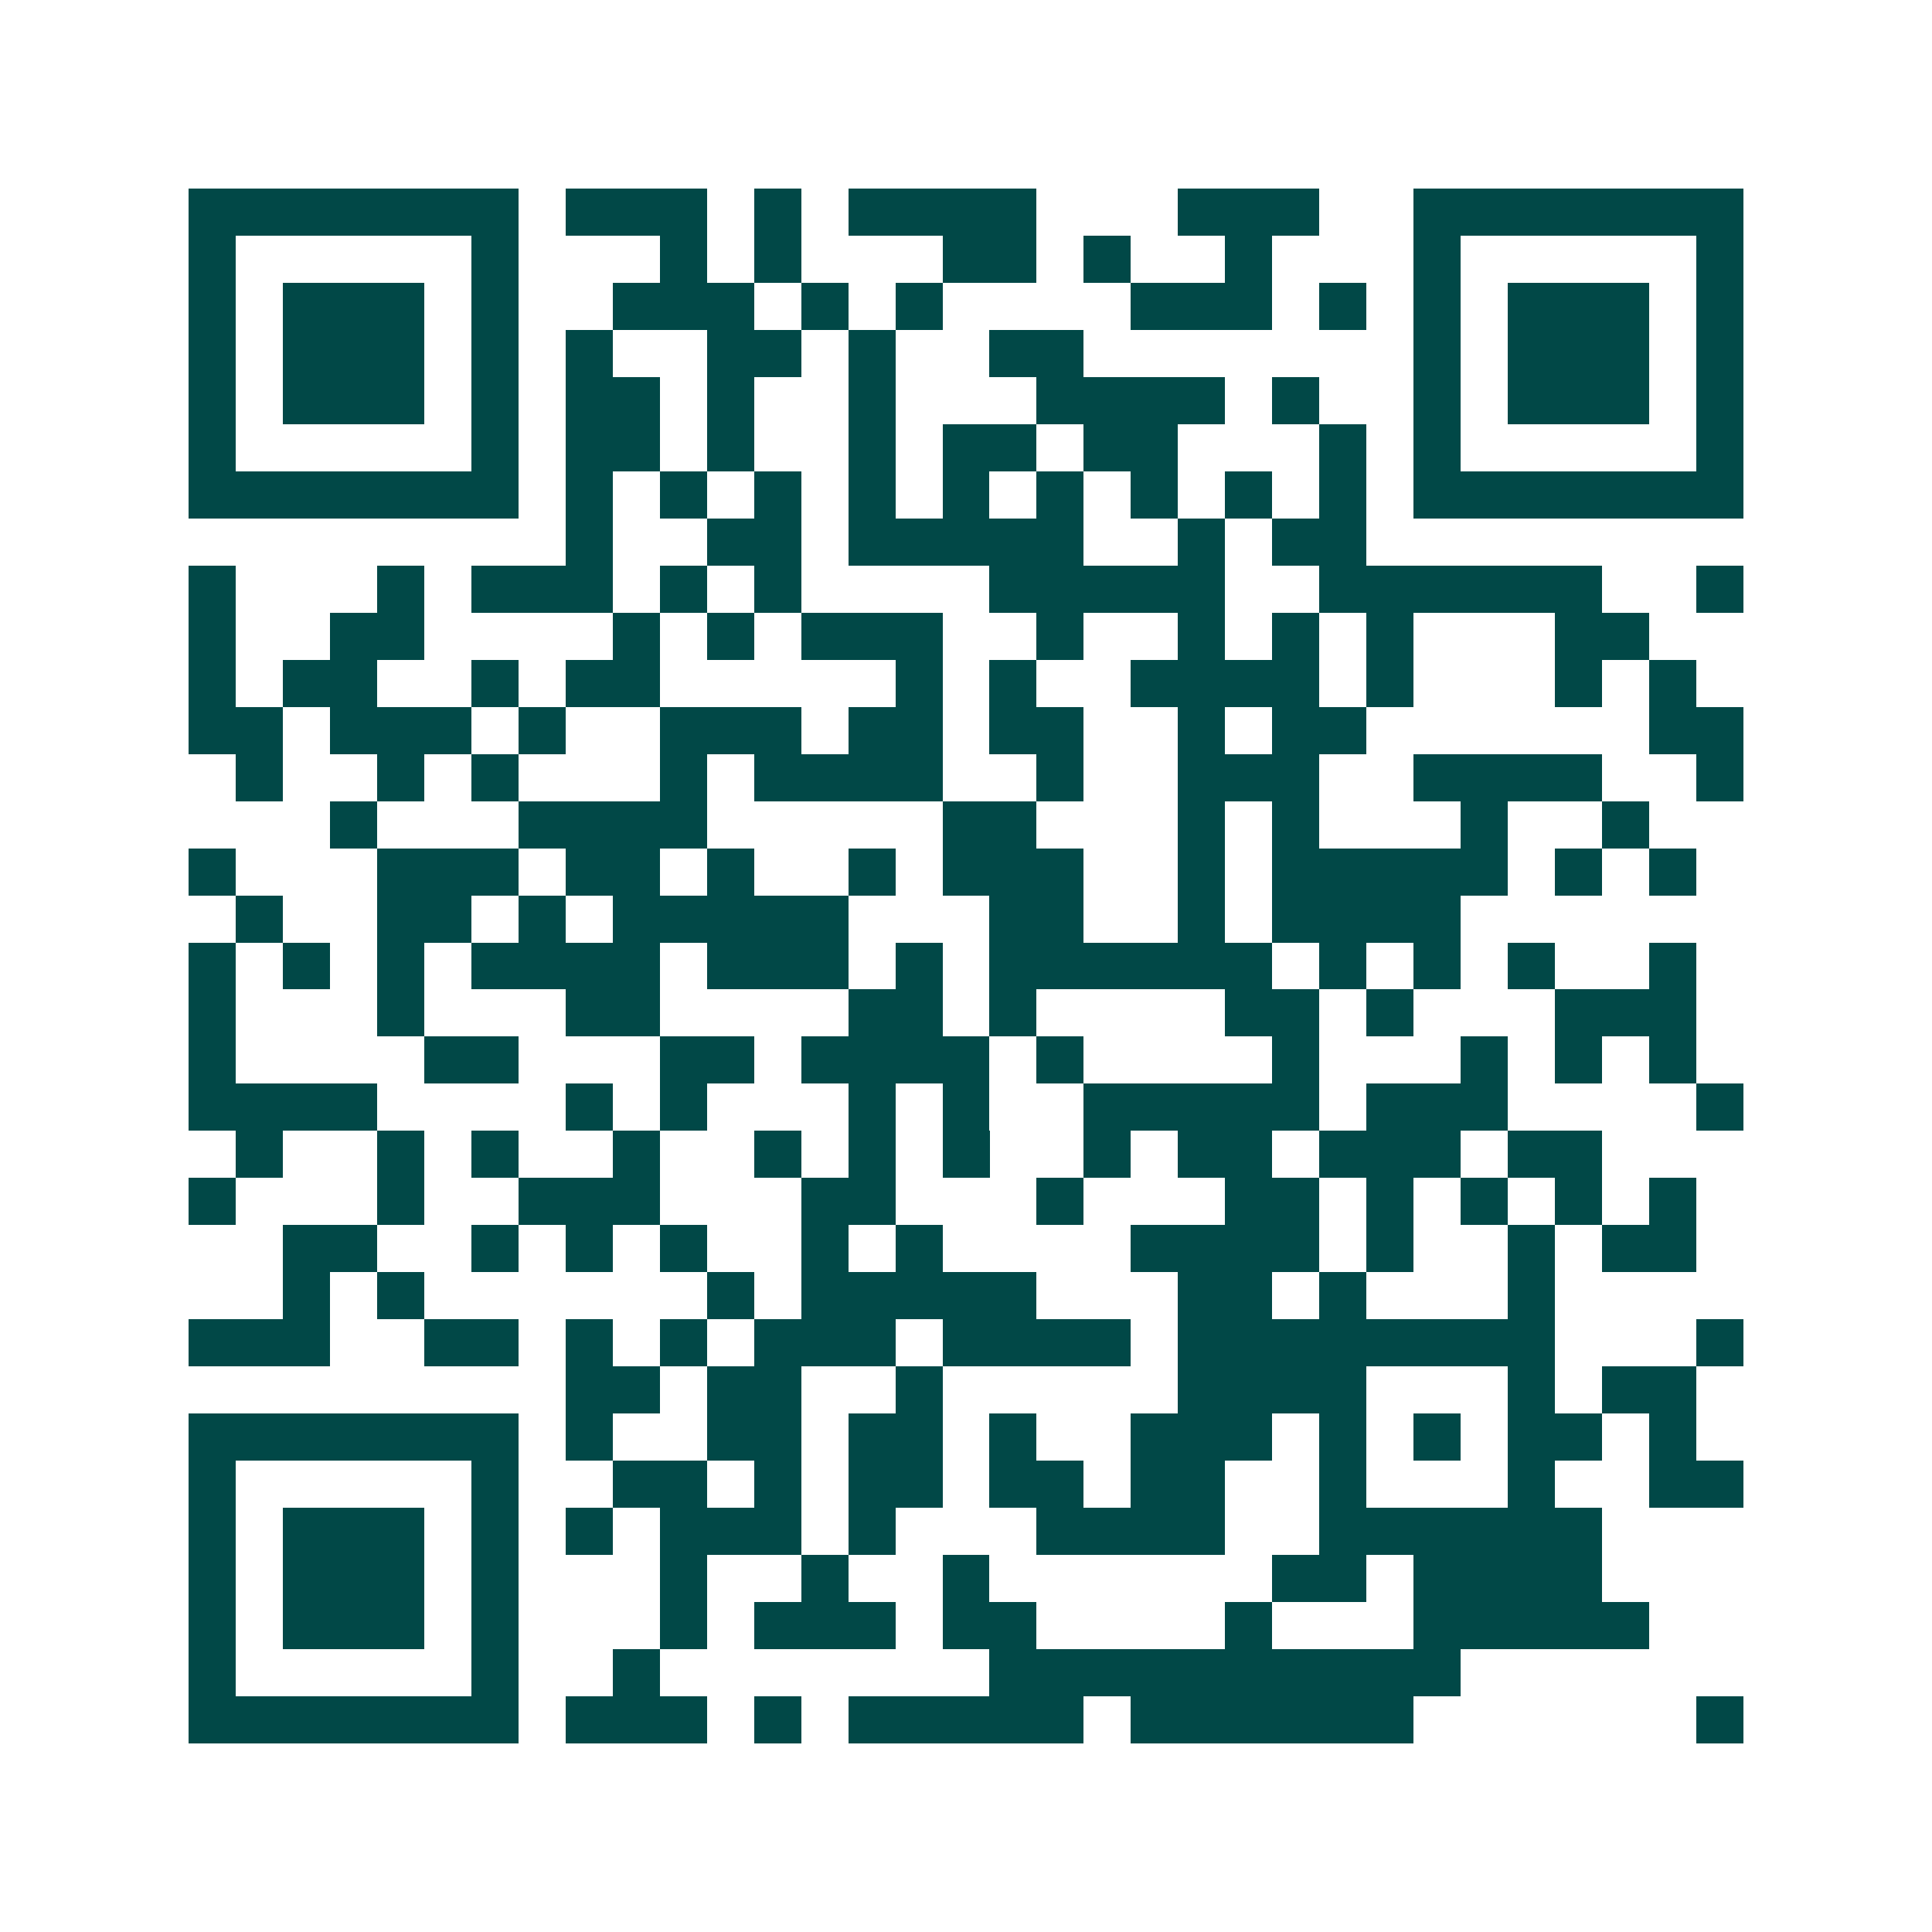 <svg xmlns="http://www.w3.org/2000/svg" width="200" height="200" viewBox="0 0 41 41" shape-rendering="crispEdges"><path fill="#ffffff" d="M0 0h41v41H0z"/><path stroke="#014847" d="M4 4.5h7m1 0h3m1 0h1m1 0h4m3 0h3m2 0h7M4 5.5h1m5 0h1m3 0h1m1 0h1m3 0h2m1 0h1m2 0h1m3 0h1m5 0h1M4 6.5h1m1 0h3m1 0h1m2 0h3m1 0h1m1 0h1m4 0h3m1 0h1m1 0h1m1 0h3m1 0h1M4 7.5h1m1 0h3m1 0h1m1 0h1m2 0h2m1 0h1m2 0h2m7 0h1m1 0h3m1 0h1M4 8.5h1m1 0h3m1 0h1m1 0h2m1 0h1m2 0h1m3 0h4m1 0h1m2 0h1m1 0h3m1 0h1M4 9.5h1m5 0h1m1 0h2m1 0h1m2 0h1m1 0h2m1 0h2m3 0h1m1 0h1m5 0h1M4 10.5h7m1 0h1m1 0h1m1 0h1m1 0h1m1 0h1m1 0h1m1 0h1m1 0h1m1 0h1m1 0h7M12 11.5h1m2 0h2m1 0h5m2 0h1m1 0h2M4 12.5h1m3 0h1m1 0h3m1 0h1m1 0h1m4 0h5m2 0h6m2 0h1M4 13.5h1m2 0h2m4 0h1m1 0h1m1 0h3m2 0h1m2 0h1m1 0h1m1 0h1m3 0h2M4 14.5h1m1 0h2m2 0h1m1 0h2m5 0h1m1 0h1m2 0h4m1 0h1m3 0h1m1 0h1M4 15.5h2m1 0h3m1 0h1m2 0h3m1 0h2m1 0h2m2 0h1m1 0h2m6 0h2M5 16.5h1m2 0h1m1 0h1m3 0h1m1 0h4m2 0h1m2 0h3m2 0h4m2 0h1M7 17.5h1m3 0h4m5 0h2m3 0h1m1 0h1m3 0h1m2 0h1M4 18.5h1m3 0h3m1 0h2m1 0h1m2 0h1m1 0h3m2 0h1m1 0h5m1 0h1m1 0h1M5 19.5h1m2 0h2m1 0h1m1 0h5m3 0h2m2 0h1m1 0h4M4 20.5h1m1 0h1m1 0h1m1 0h4m1 0h3m1 0h1m1 0h6m1 0h1m1 0h1m1 0h1m2 0h1M4 21.5h1m3 0h1m3 0h2m4 0h2m1 0h1m4 0h2m1 0h1m3 0h3M4 22.5h1m4 0h2m3 0h2m1 0h4m1 0h1m4 0h1m3 0h1m1 0h1m1 0h1M4 23.5h4m4 0h1m1 0h1m3 0h1m1 0h1m2 0h5m1 0h3m4 0h1M5 24.5h1m2 0h1m1 0h1m2 0h1m2 0h1m1 0h1m1 0h1m2 0h1m1 0h2m1 0h3m1 0h2M4 25.5h1m3 0h1m2 0h3m3 0h2m3 0h1m3 0h2m1 0h1m1 0h1m1 0h1m1 0h1M6 26.5h2m2 0h1m1 0h1m1 0h1m2 0h1m1 0h1m4 0h4m1 0h1m2 0h1m1 0h2M6 27.5h1m1 0h1m6 0h1m1 0h5m3 0h2m1 0h1m3 0h1M4 28.5h3m2 0h2m1 0h1m1 0h1m1 0h3m1 0h4m1 0h8m3 0h1M12 29.5h2m1 0h2m2 0h1m5 0h4m3 0h1m1 0h2M4 30.5h7m1 0h1m2 0h2m1 0h2m1 0h1m2 0h3m1 0h1m1 0h1m1 0h2m1 0h1M4 31.5h1m5 0h1m2 0h2m1 0h1m1 0h2m1 0h2m1 0h2m2 0h1m3 0h1m2 0h2M4 32.5h1m1 0h3m1 0h1m1 0h1m1 0h3m1 0h1m3 0h4m2 0h6M4 33.5h1m1 0h3m1 0h1m3 0h1m2 0h1m2 0h1m6 0h2m1 0h4M4 34.5h1m1 0h3m1 0h1m3 0h1m1 0h3m1 0h2m4 0h1m3 0h5M4 35.5h1m5 0h1m2 0h1m7 0h10M4 36.5h7m1 0h3m1 0h1m1 0h5m1 0h6m6 0h1"/></svg>
